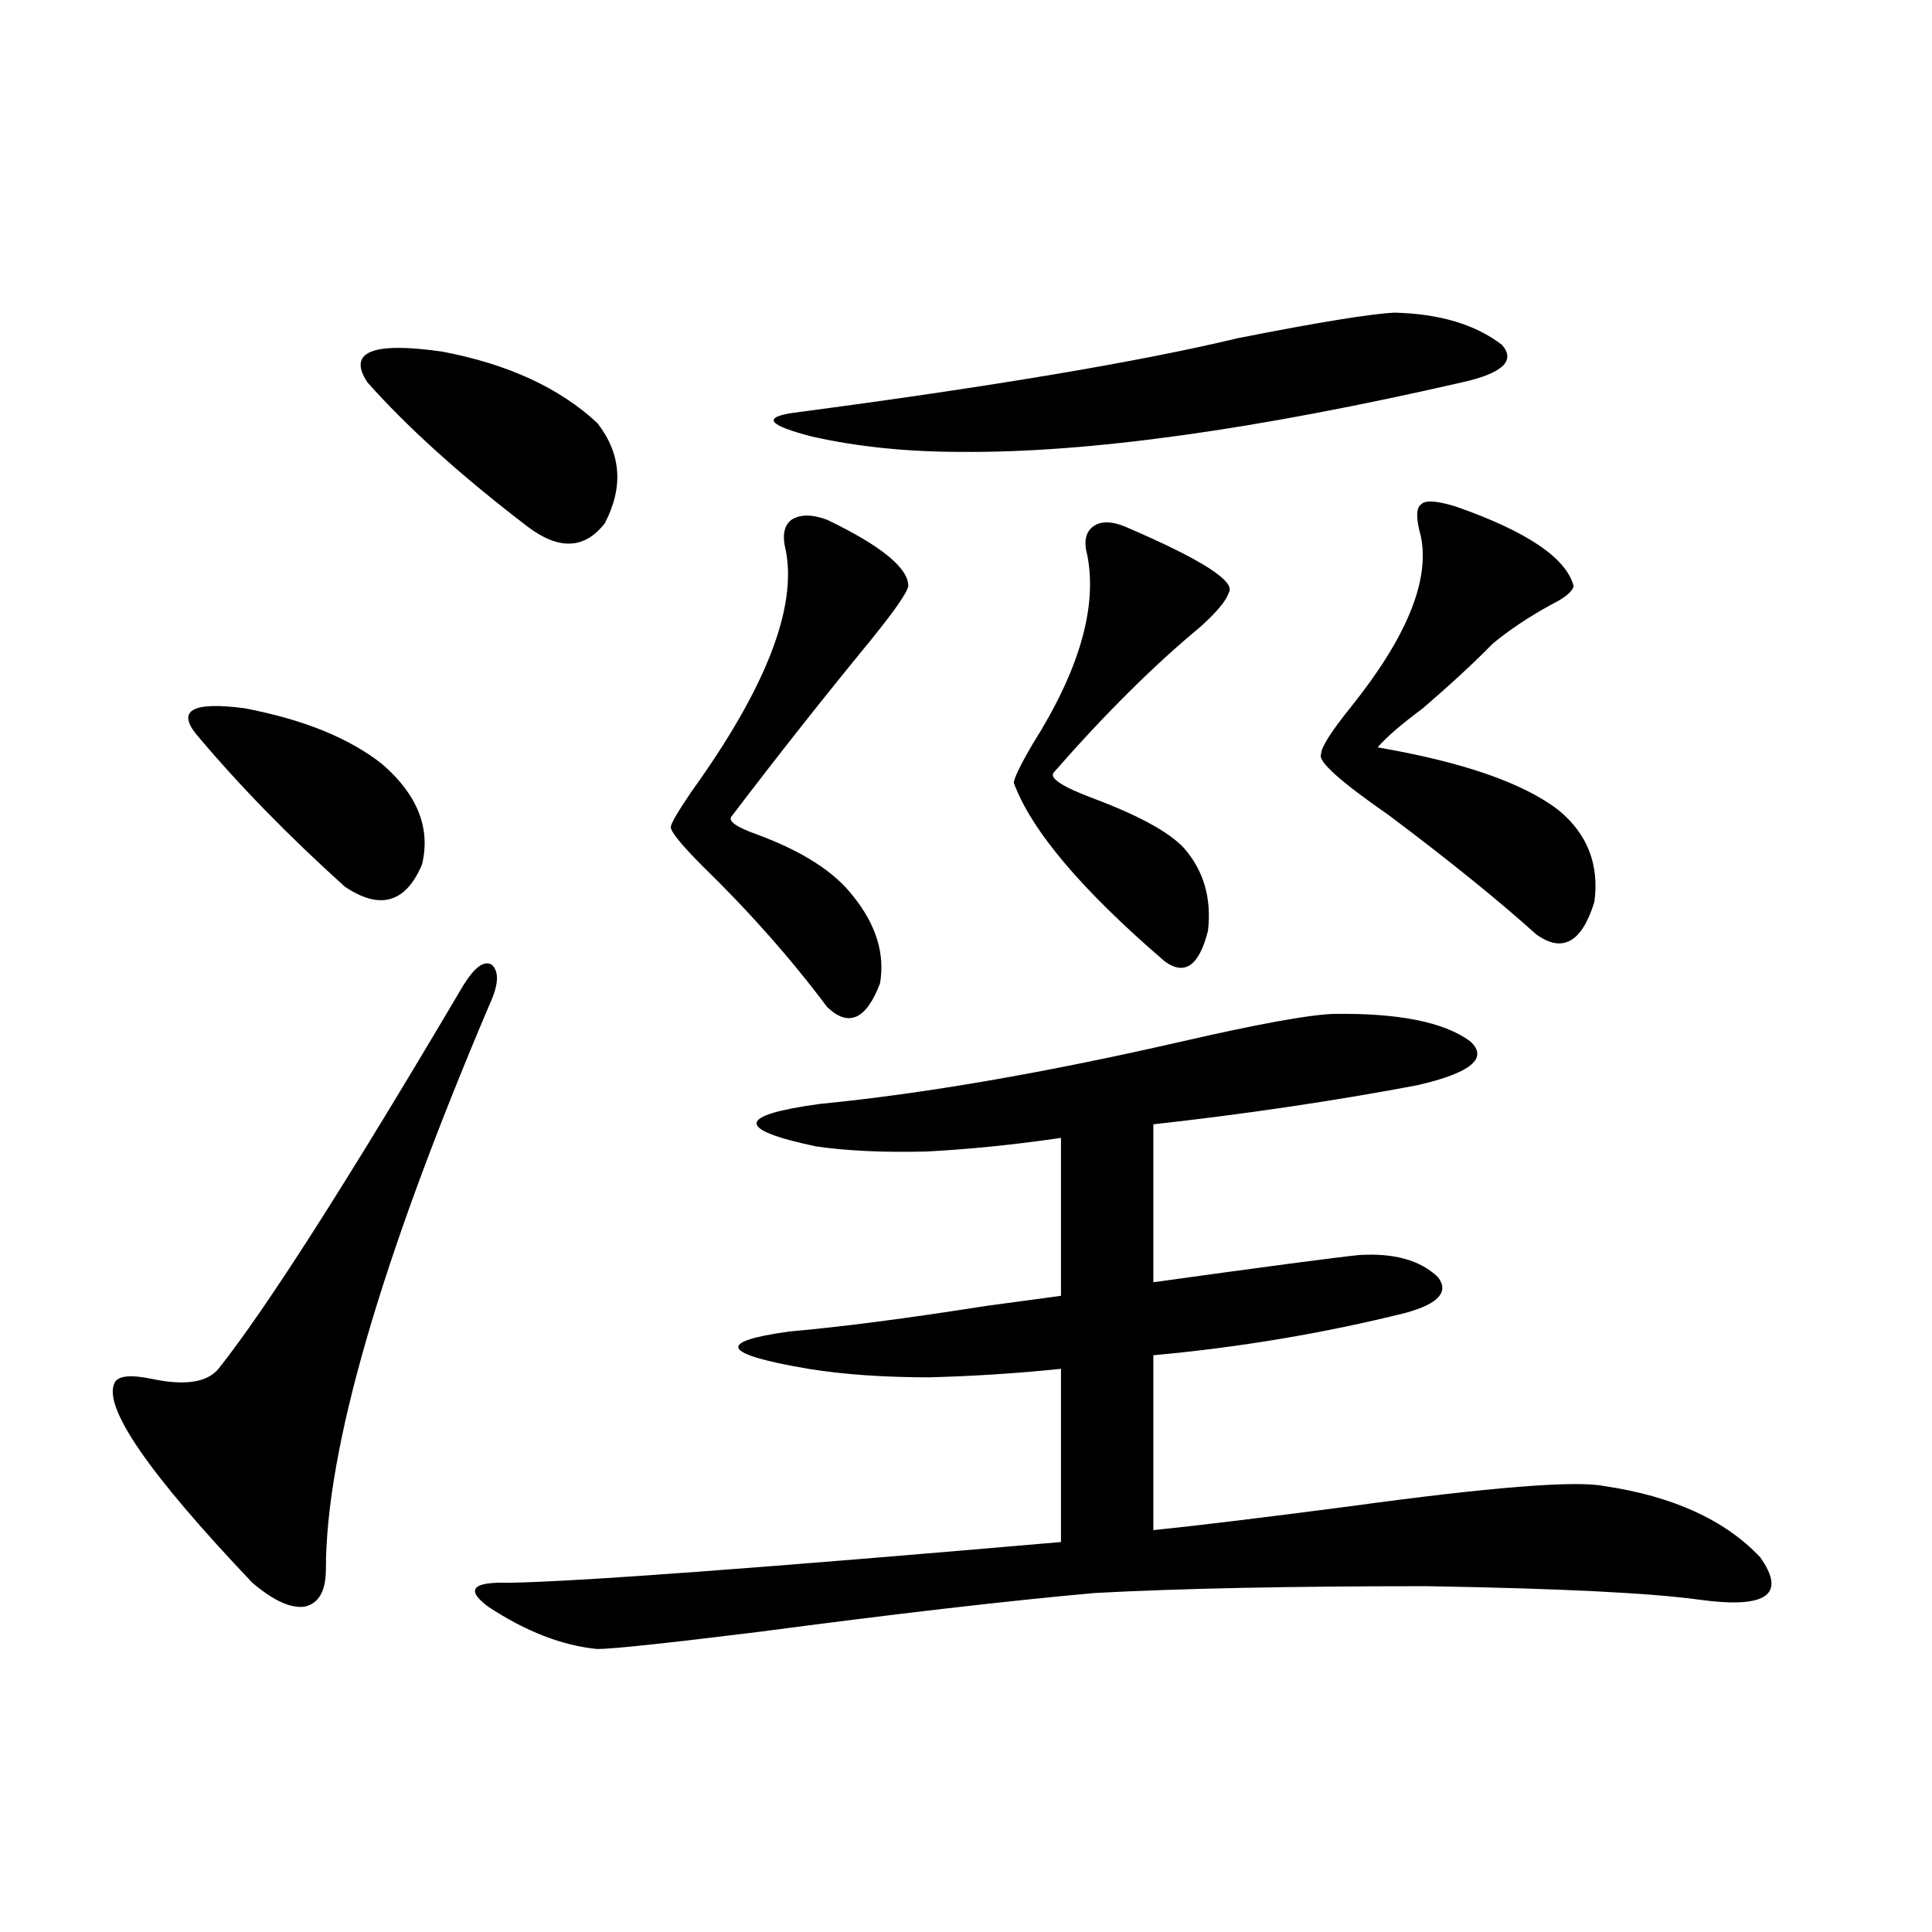<?xml version="1.0" encoding="utf-8"?>
<!-- Generator: Adobe Illustrator 16.0.0, SVG Export Plug-In . SVG Version: 6.00 Build 0)  -->
<!DOCTYPE svg PUBLIC "-//W3C//DTD SVG 1.1//EN" "http://www.w3.org/Graphics/SVG/1.1/DTD/svg11.dtd">
<svg version="1.1" id="图层_1" xmlns="http://www.w3.org/2000/svg" xmlns:xlink="http://www.w3.org/1999/xlink" x="0px" y="0px"
	 width="1000px" height="1000px" viewBox="0 0 1000 1000" enable-background="new 0 0 1000 1000" xml:space="preserve">
<path d="M253.555,519.539c-56.584,133.017-84.876,230.575-84.876,292.676c0,11.124-3.582,17.578-10.731,19.336
	c-7.164,1.167-16.265-2.938-27.316-12.305c-53.992-56.827-77.727-91.406-71.218-103.711c1.951-3.516,8.445-4.093,19.512-1.758
	c16.905,3.516,28.292,1.758,34.146-5.273c24.71-31.05,66.98-97.257,126.826-198.633c5.854-9.366,10.731-12.882,14.634-10.547
	C258.433,502.84,258.098,509.583,253.555,519.539z M101.363,379.793c-9.756-12.305-1.311-16.699,25.365-13.184
	c30.563,5.864,54.298,15.532,71.218,29.004c18.201,15.82,25.03,33.11,20.487,51.855c-8.46,19.927-21.798,23.73-39.999,11.426
	C149.167,432.527,123.467,406.16,101.363,379.793z M190.142,197.859c-10.411-15.82,2.592-21.094,39.023-15.82
	c33.811,6.454,60.486,18.759,79.998,36.914c12.348,15.82,13.658,33.11,3.902,51.855c-10.411,13.485-23.749,14.063-39.999,1.758
	C238.586,246.199,210.949,221.302,190.142,197.859z M689.642,524.813c33.811-0.577,57.56,4.106,71.218,14.063
	c9.756,8.789,0.641,16.411-27.316,22.852c-43.581,8.212-89.113,14.941-136.582,20.215v81.738
	c59.176-8.198,94.632-12.882,106.339-14.063c18.201-1.167,31.859,2.637,40.975,11.426c5.854,7.622,0.32,13.774-16.585,18.457
	c-42.285,10.547-85.852,17.88-130.729,21.973V792c22.759-2.335,56.584-6.44,101.461-12.305
	c72.834-9.956,116.735-13.472,131.704-10.547c35.762,5.273,62.758,17.578,80.974,36.914c13.658,19.336,3.247,26.655-31.219,21.973
	c-25.365-3.516-72.528-5.864-141.46-7.031c-70.242,0-127.481,1.167-171.703,3.516c-45.532,4.093-103.747,10.835-174.63,20.215
	c-47.483,5.851-75.12,8.789-82.925,8.789c-18.216-1.758-37.072-9.091-56.584-21.973c-11.707-8.789-8.14-12.882,10.731-12.305
	c35.121-0.577,130.394-7.608,285.847-21.094v-89.648c-22.773,2.349-45.532,3.817-68.291,4.395c-23.414,0-44.236-1.456-62.438-4.395
	c-44.877-7.608-48.139-14.063-9.756-19.336c26.661-2.335,60.486-6.729,101.461-13.184c17.561-2.335,30.563-4.093,39.023-5.273
	v-81.738c-24.069,3.516-47.163,5.864-69.267,7.031c-22.118,0.591-41.31-0.288-57.56-2.637c-41.63-8.789-40.975-16.108,1.951-21.973
	c53.978-5.273,116.735-16.108,188.288-32.52C650.938,530.086,676.624,525.403,689.642,524.813z M428.185,269.051
	c27.957,13.485,41.95,24.911,41.95,34.277c-0.655,3.516-7.164,12.896-19.512,28.125c-24.069,29.306-48.139,59.766-72.193,91.406
	c-1.311,2.349,2.927,5.273,12.683,8.789c24.055,8.789,40.975,19.638,50.73,32.52c11.707,14.653,16.25,29.595,13.658,44.824
	c-7.164,18.759-16.265,22.852-27.316,12.305c-18.871-25.187-40.654-49.796-65.364-73.828
	c-10.411-10.547-15.609-16.987-15.609-19.336c0-1.758,3.567-7.91,10.731-18.457c38.368-53.312,54.633-94.922,48.779-124.805
	c-1.951-7.608-0.976-12.882,2.927-15.82C414.191,266.126,420.38,266.126,428.185,269.051z M721.836,161.824
	c23.414,0.591,41.95,6.152,55.608,16.699c7.149,8.212,0.32,14.653-20.487,19.336c-107.314,24.609-193.821,36.626-259.506,36.035
	c-27.972,0-53.657-2.637-77.071-7.91c-22.773-5.851-26.021-9.956-9.756-12.305c102.102-13.472,178.853-26.367,230.238-38.672
	C682.478,166.81,709.474,162.415,721.836,161.824z M582.327,272.566c39.664,17.001,57.56,28.427,53.657,34.277
	c-1.311,4.106-6.188,9.97-14.634,17.578c-24.069,19.927-49.435,45.126-76.096,75.586c-1.951,2.938,4.878,7.333,20.487,13.184
	c23.414,8.789,39.023,17.29,46.828,25.488c10.396,11.728,14.634,26.079,12.683,43.066c-4.558,18.169-12.042,23.442-22.438,15.82
	c-42.926-36.914-68.946-67.676-78.047-92.285c0-2.335,3.247-9.077,9.756-20.215c24.055-38.081,33.49-70.601,28.292-97.559
	c-1.951-7.031-0.976-12.003,2.927-14.941C569.645,269.642,575.163,269.642,582.327,272.566z M753.055,262.02
	c37.072,12.896,57.56,26.669,61.462,41.309c-0.655,2.938-4.558,6.152-11.707,9.668c-11.707,6.454-21.798,13.184-30.243,20.215
	c-9.756,9.97-21.798,21.094-36.097,33.398c-11.066,8.212-18.871,14.941-23.414,20.215c44.222,7.622,75.44,18.457,93.656,32.52
	c14.954,12.305,21.128,28.125,18.536,47.461c-6.509,21.094-16.585,26.669-30.243,16.699c-19.512-17.578-44.877-38.081-76.096-61.523
	c-25.365-17.578-37.072-28.125-35.121-31.641c0-3.516,5.198-11.714,15.609-24.609c28.612-35.733,40.64-65.039,36.097-87.891
	c-2.606-9.366-2.606-14.941,0-16.699C737.445,258.806,743.299,259.095,753.055,262.02z"/>
</svg>
